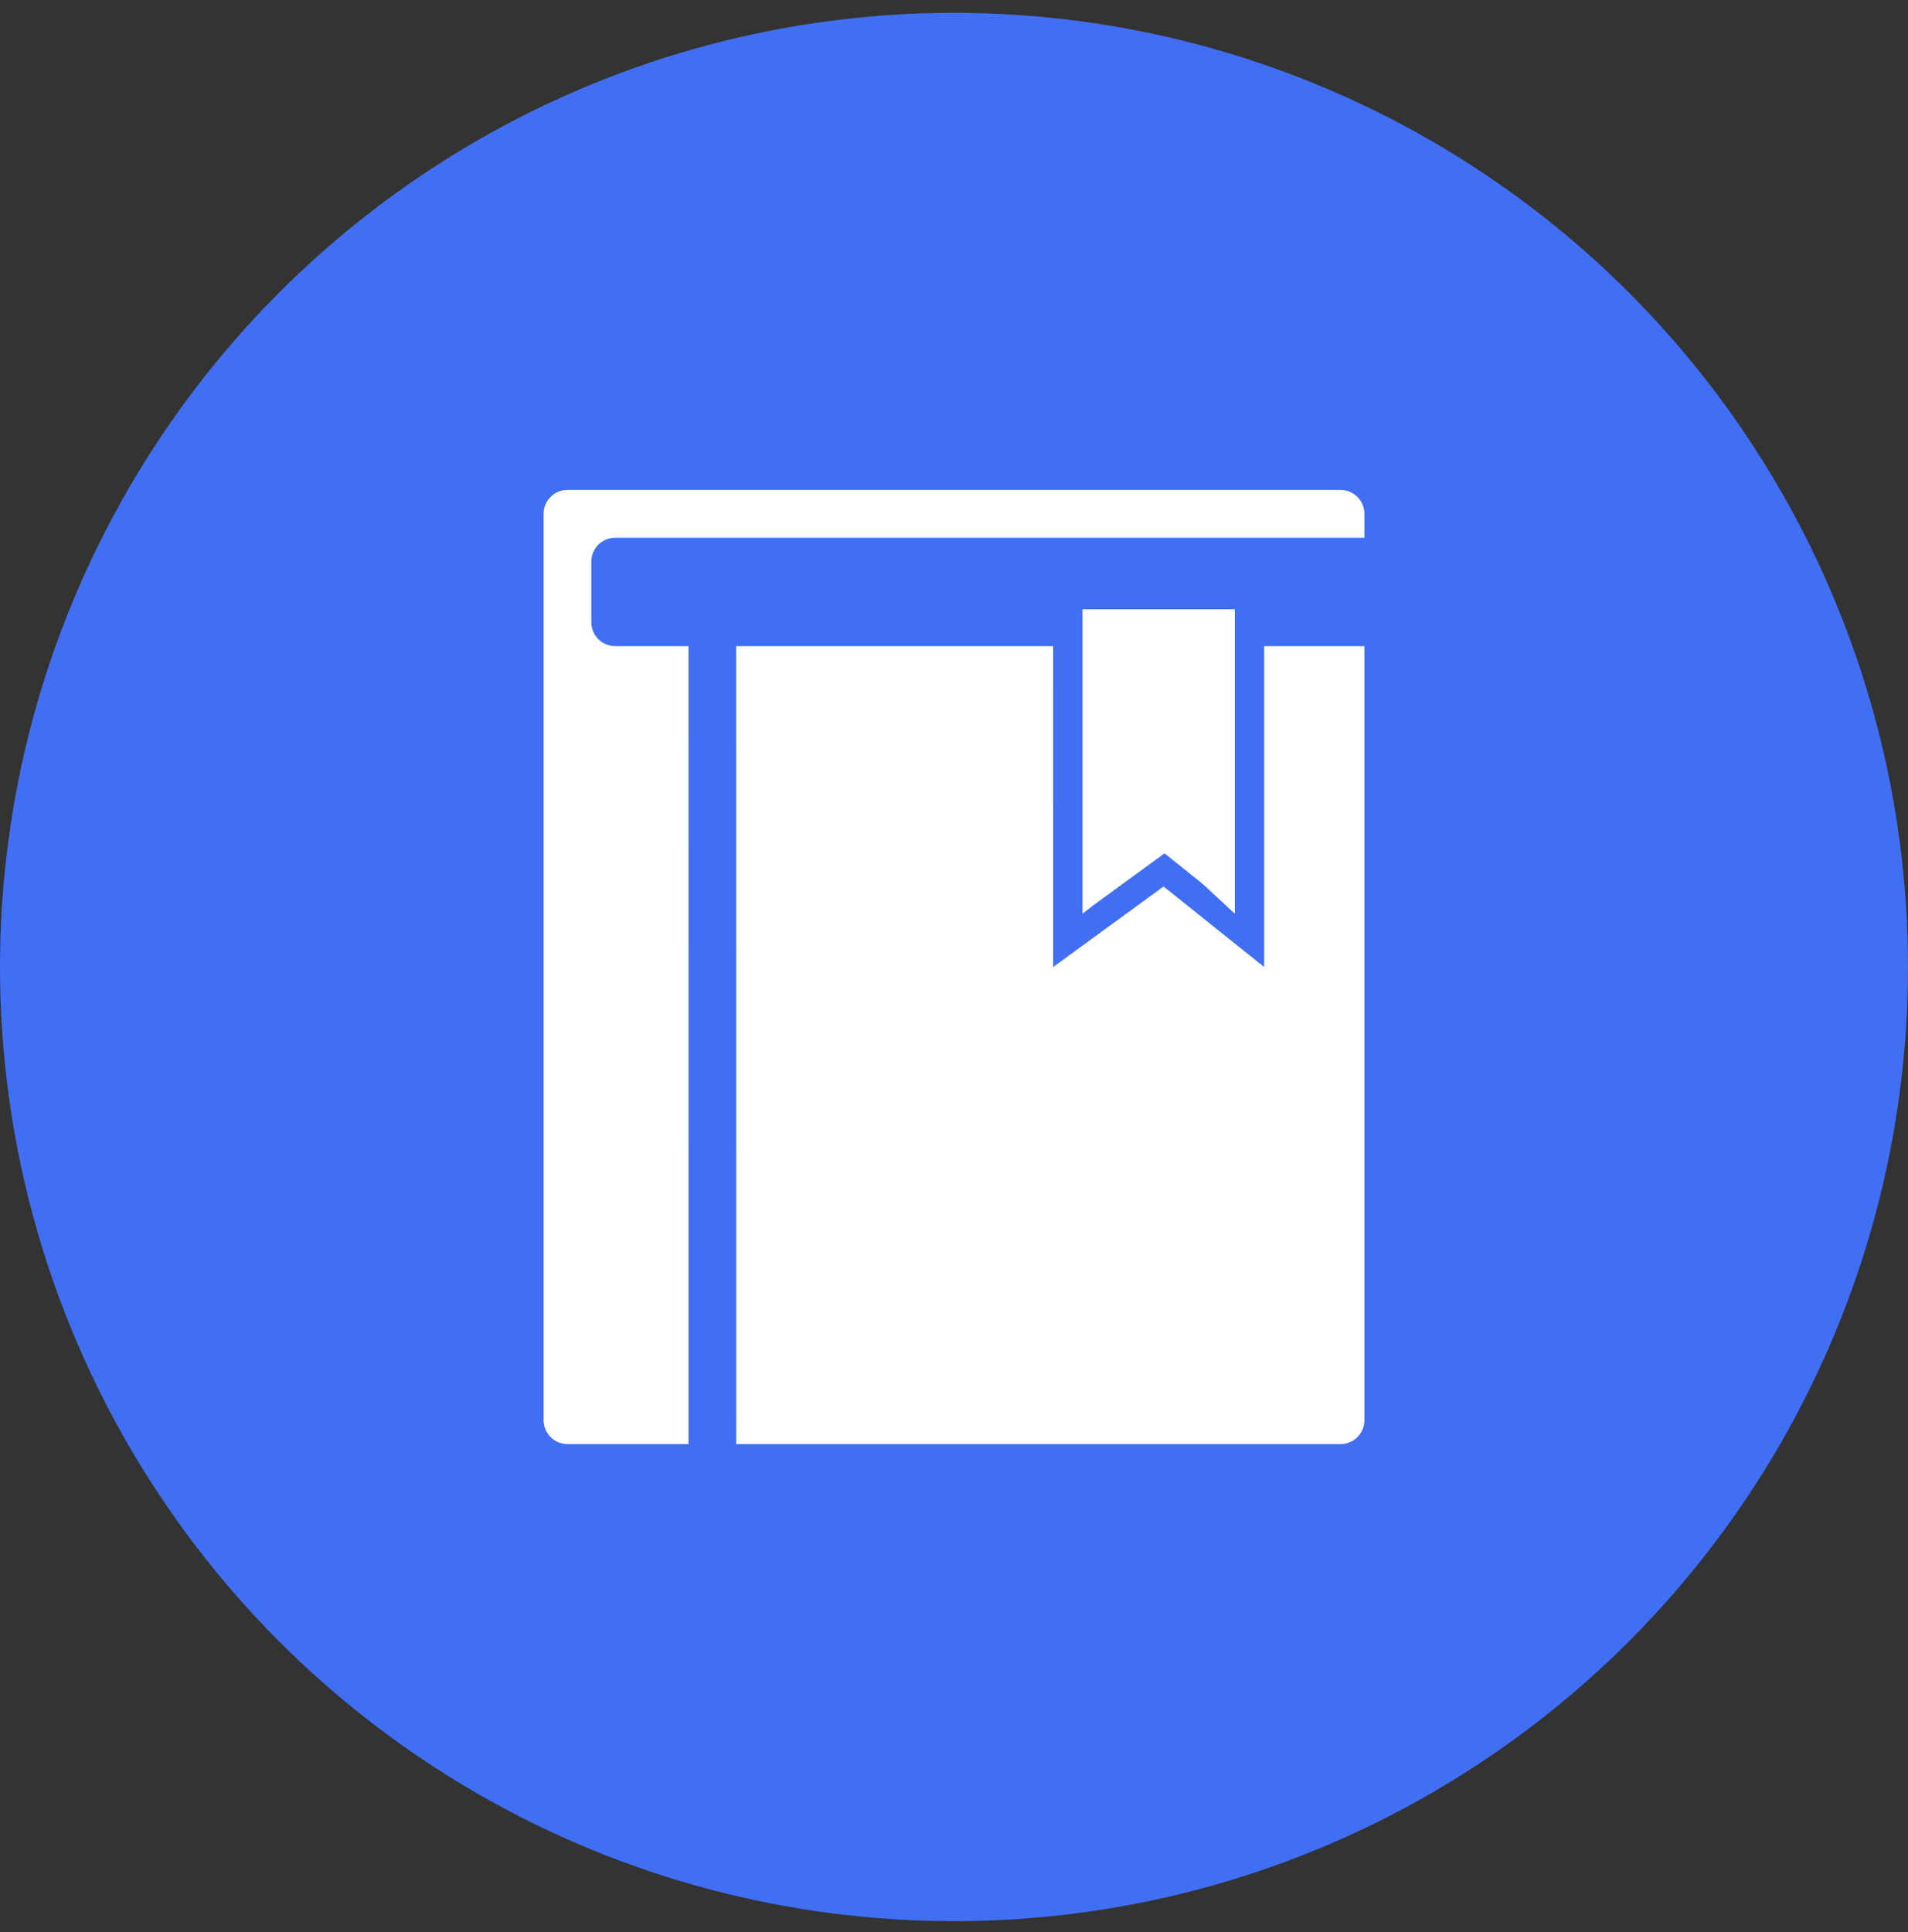 <?xml version="1.0" encoding="UTF-8"?>
<svg width="80px" height="81px" viewBox="0 0 80 81" version="1.1" xmlns="http://www.w3.org/2000/svg" xmlns:xlink="http://www.w3.org/1999/xlink">
    <rect x="0" y="0" width="80" height="81" fill="#333333" stroke="none"/>
    <title>知识产权</title>
    <g id="页面-1" stroke="none" stroke-width="1" fill="none" fill-rule="evenodd">
        <g id="首页" transform="translate(-680, -1488)">
            <g id="编组-6" transform="translate(0, 1277.538)">
                <g id="知识产权" transform="translate(680, 211)">
                    <circle id="椭圆形备份" fill="#416FF4" cx="40" cy="40" r="40"></circle>
                    <g id="编组-4" transform="translate(22.793, 20)" fill="#FFFFFF">
                        <path d="M33.414,0 C33.966,-1.01453063e-16 34.414,0.448 34.414,1 L34.414,2.004 L3,2.005 C2.487,2.005 2.064,2.391 2.007,2.888 L2,3.005 L2,5.548 C2,6.061 2.386,6.484 2.883,6.541 L3,6.548 L6.076,6.548 L6.077,40 L1,40 C0.448,40 6.76353751e-17,39.552 0,39 L0,1 C-6.76353751e-17,0.448 0.448,1.01453063e-16 1,0 L33.414,0 Z M34.414,6.548 L34.414,39 C34.414,39.552 33.966,40 33.414,40 L8.077,40 L8.076,6.548 L21.364,6.548 L21.365,20 L25.994,16.625 L30.211,20 L30.211,6.548 L34.414,6.548 Z M28.947,6.548 L28.947,17.566 L26.035,15.236 L22.628,17.718 L22.628,6.548 L28.947,6.548 Z" id="形状结合"></path>
                        <polygon id="矩形" points="22.595 5.005 28.98 5.005 28.98 17.764 26.055 15.051 22.595 17.764"></polygon>
                    </g>
                </g>
            </g>
        </g>
    </g>
</svg>